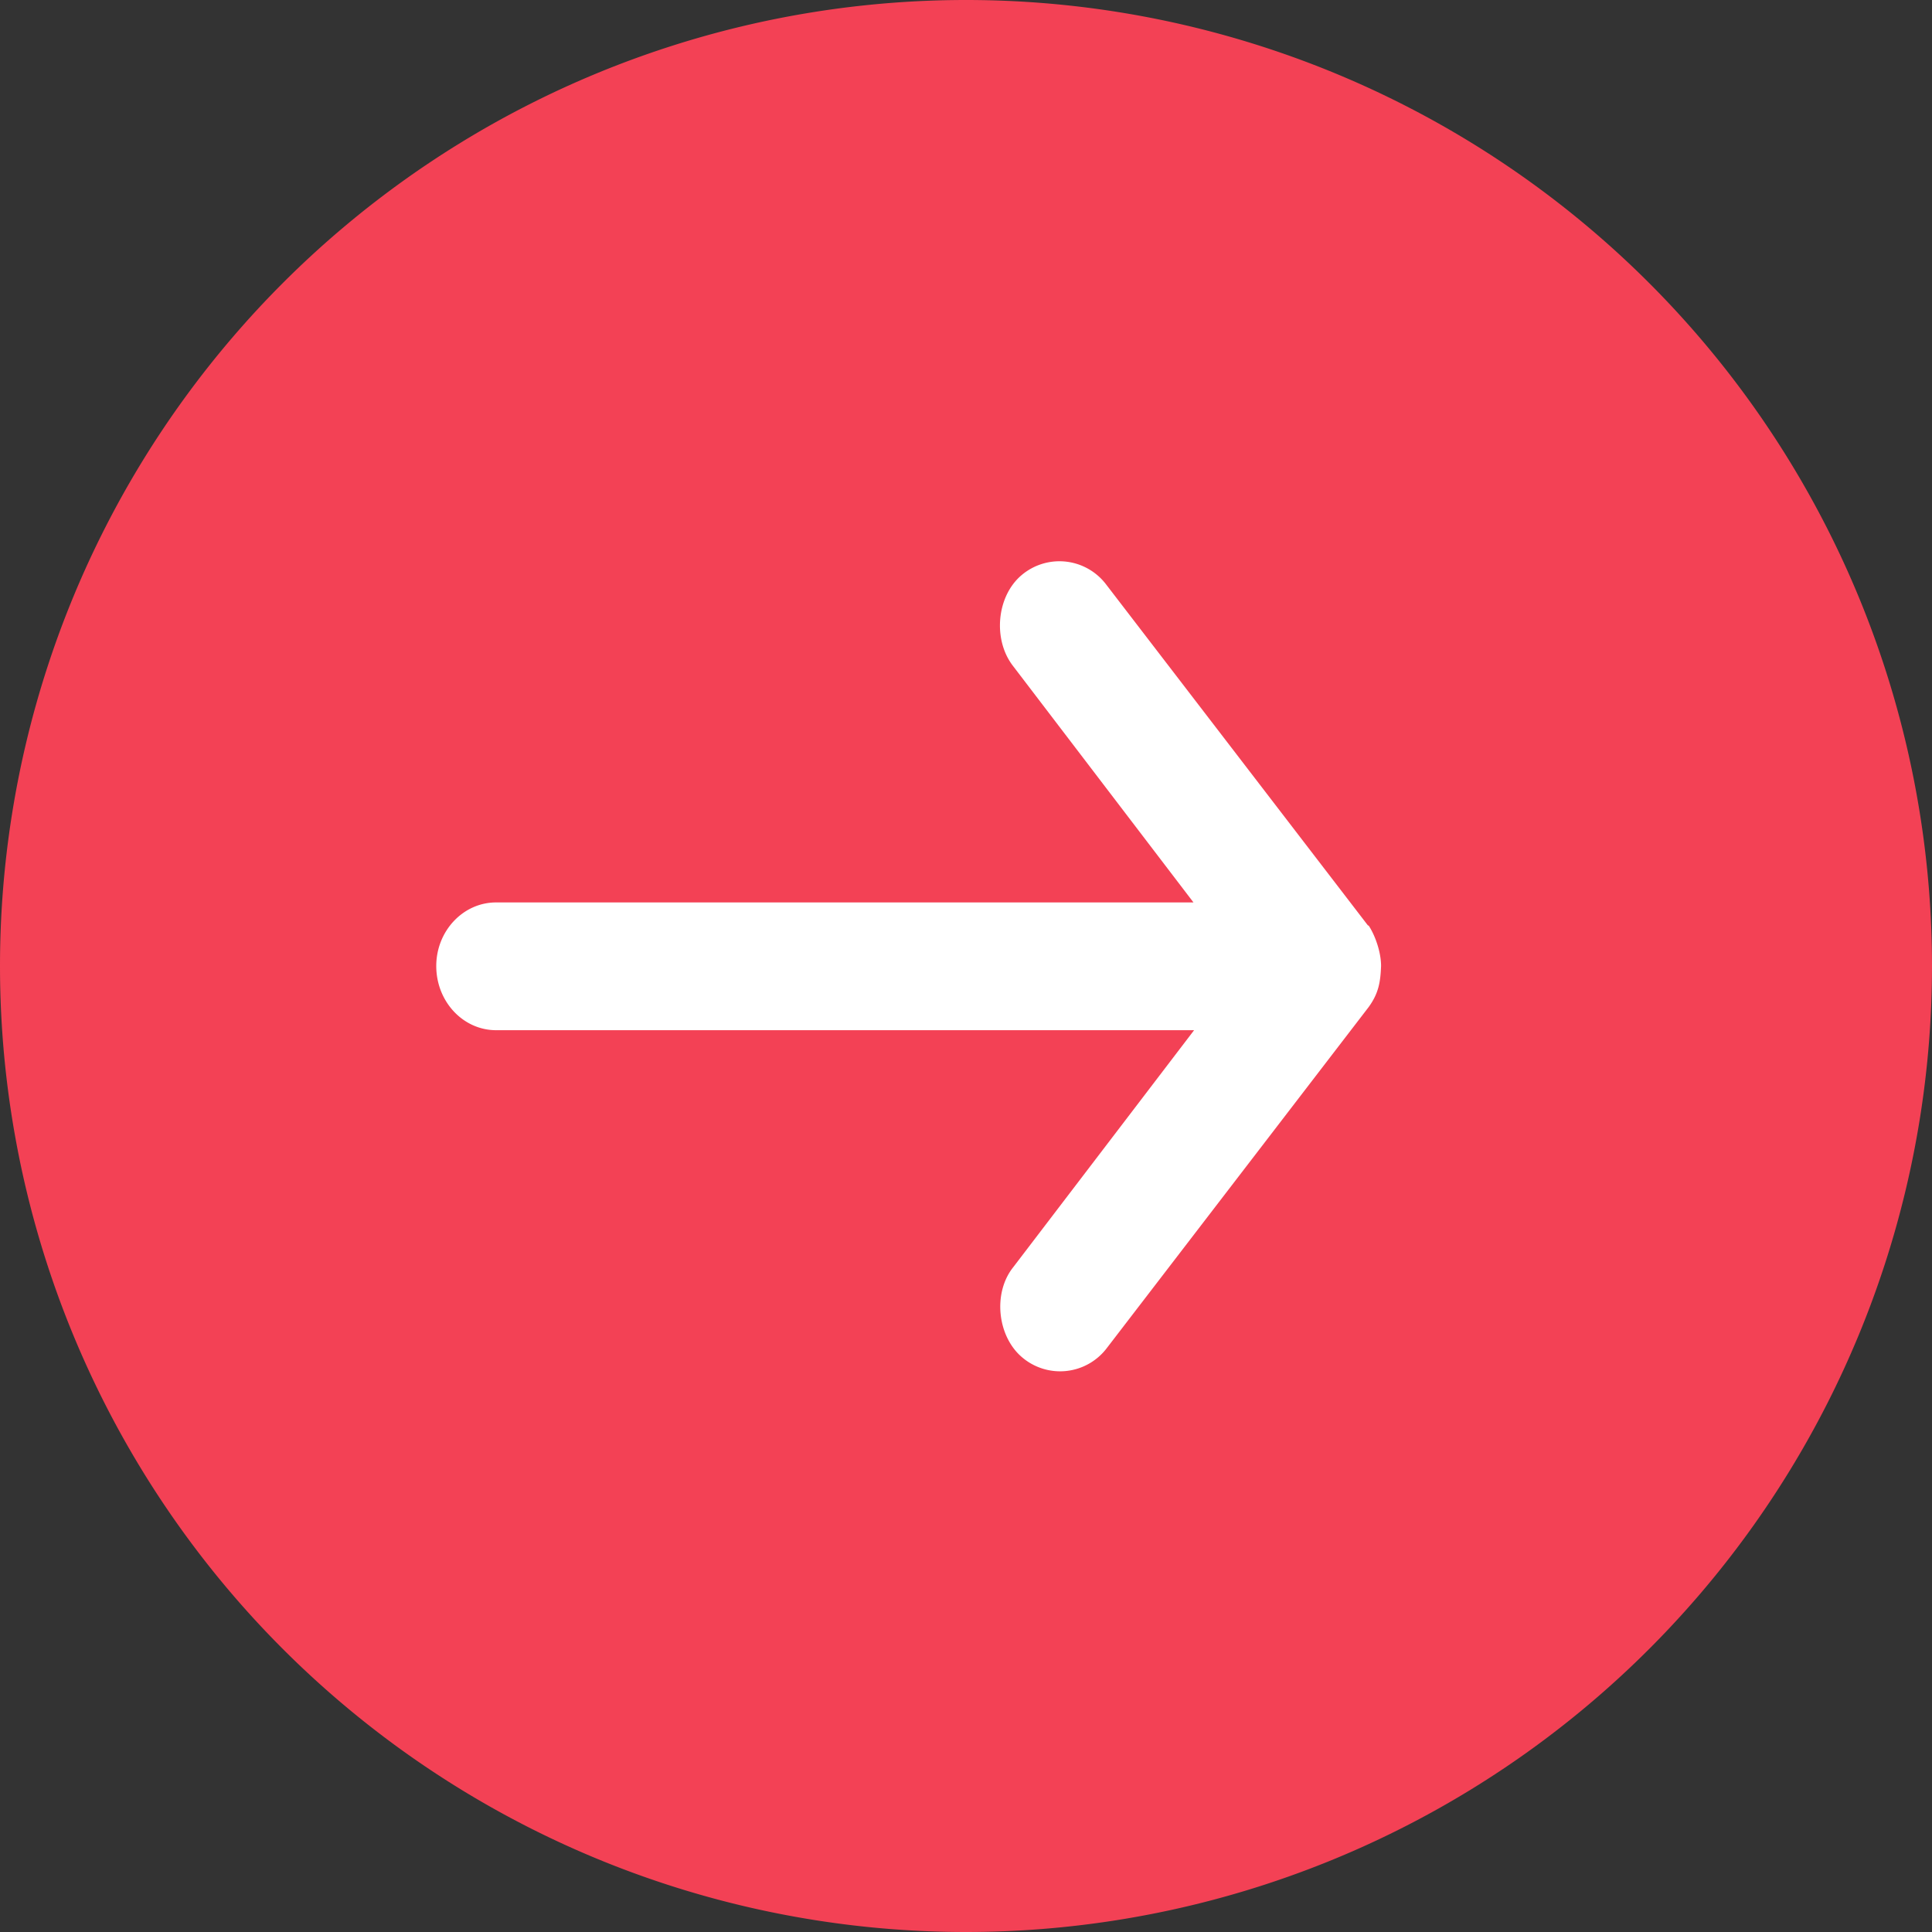 <svg xmlns="http://www.w3.org/2000/svg" xmlns:xlink="http://www.w3.org/1999/xlink" width="31" height="31" viewBox="0 0 31 31"><rect x="0" y="0" width="31" height="31" fill="#333333" stroke="none"/><defs><path id="2tm7a" d="M580 2271.5a15.5 15.5 0 0 1 31 0 15.5 15.5 0 0 1-31 0z"/><path id="2tm7b" d="M601.95 2270.85l-4.2-5.47a.94.94 0 0 0-1.36-.15c-.4.34-.46 1.03-.14 1.45l2.9 3.8h-11.19c-.53 0-.96.46-.96 1.02 0 .57.43 1.03.96 1.03h11.2l-2.9 3.8c-.33.41-.26 1.1.13 1.44a.94.94 0 0 0 1.37-.14l4.2-5.47c.16-.22.19-.4.2-.66 0-.23-.1-.5-.2-.65z"/></defs><g><g transform="translate(-580 -2256)"><use fill="#f34155" xlink:href="#2tm7a"/></g><g transform="translate(-580 -2256)"><use fill="#fff" xlink:href="#2tm7b"/></g></g></svg>
